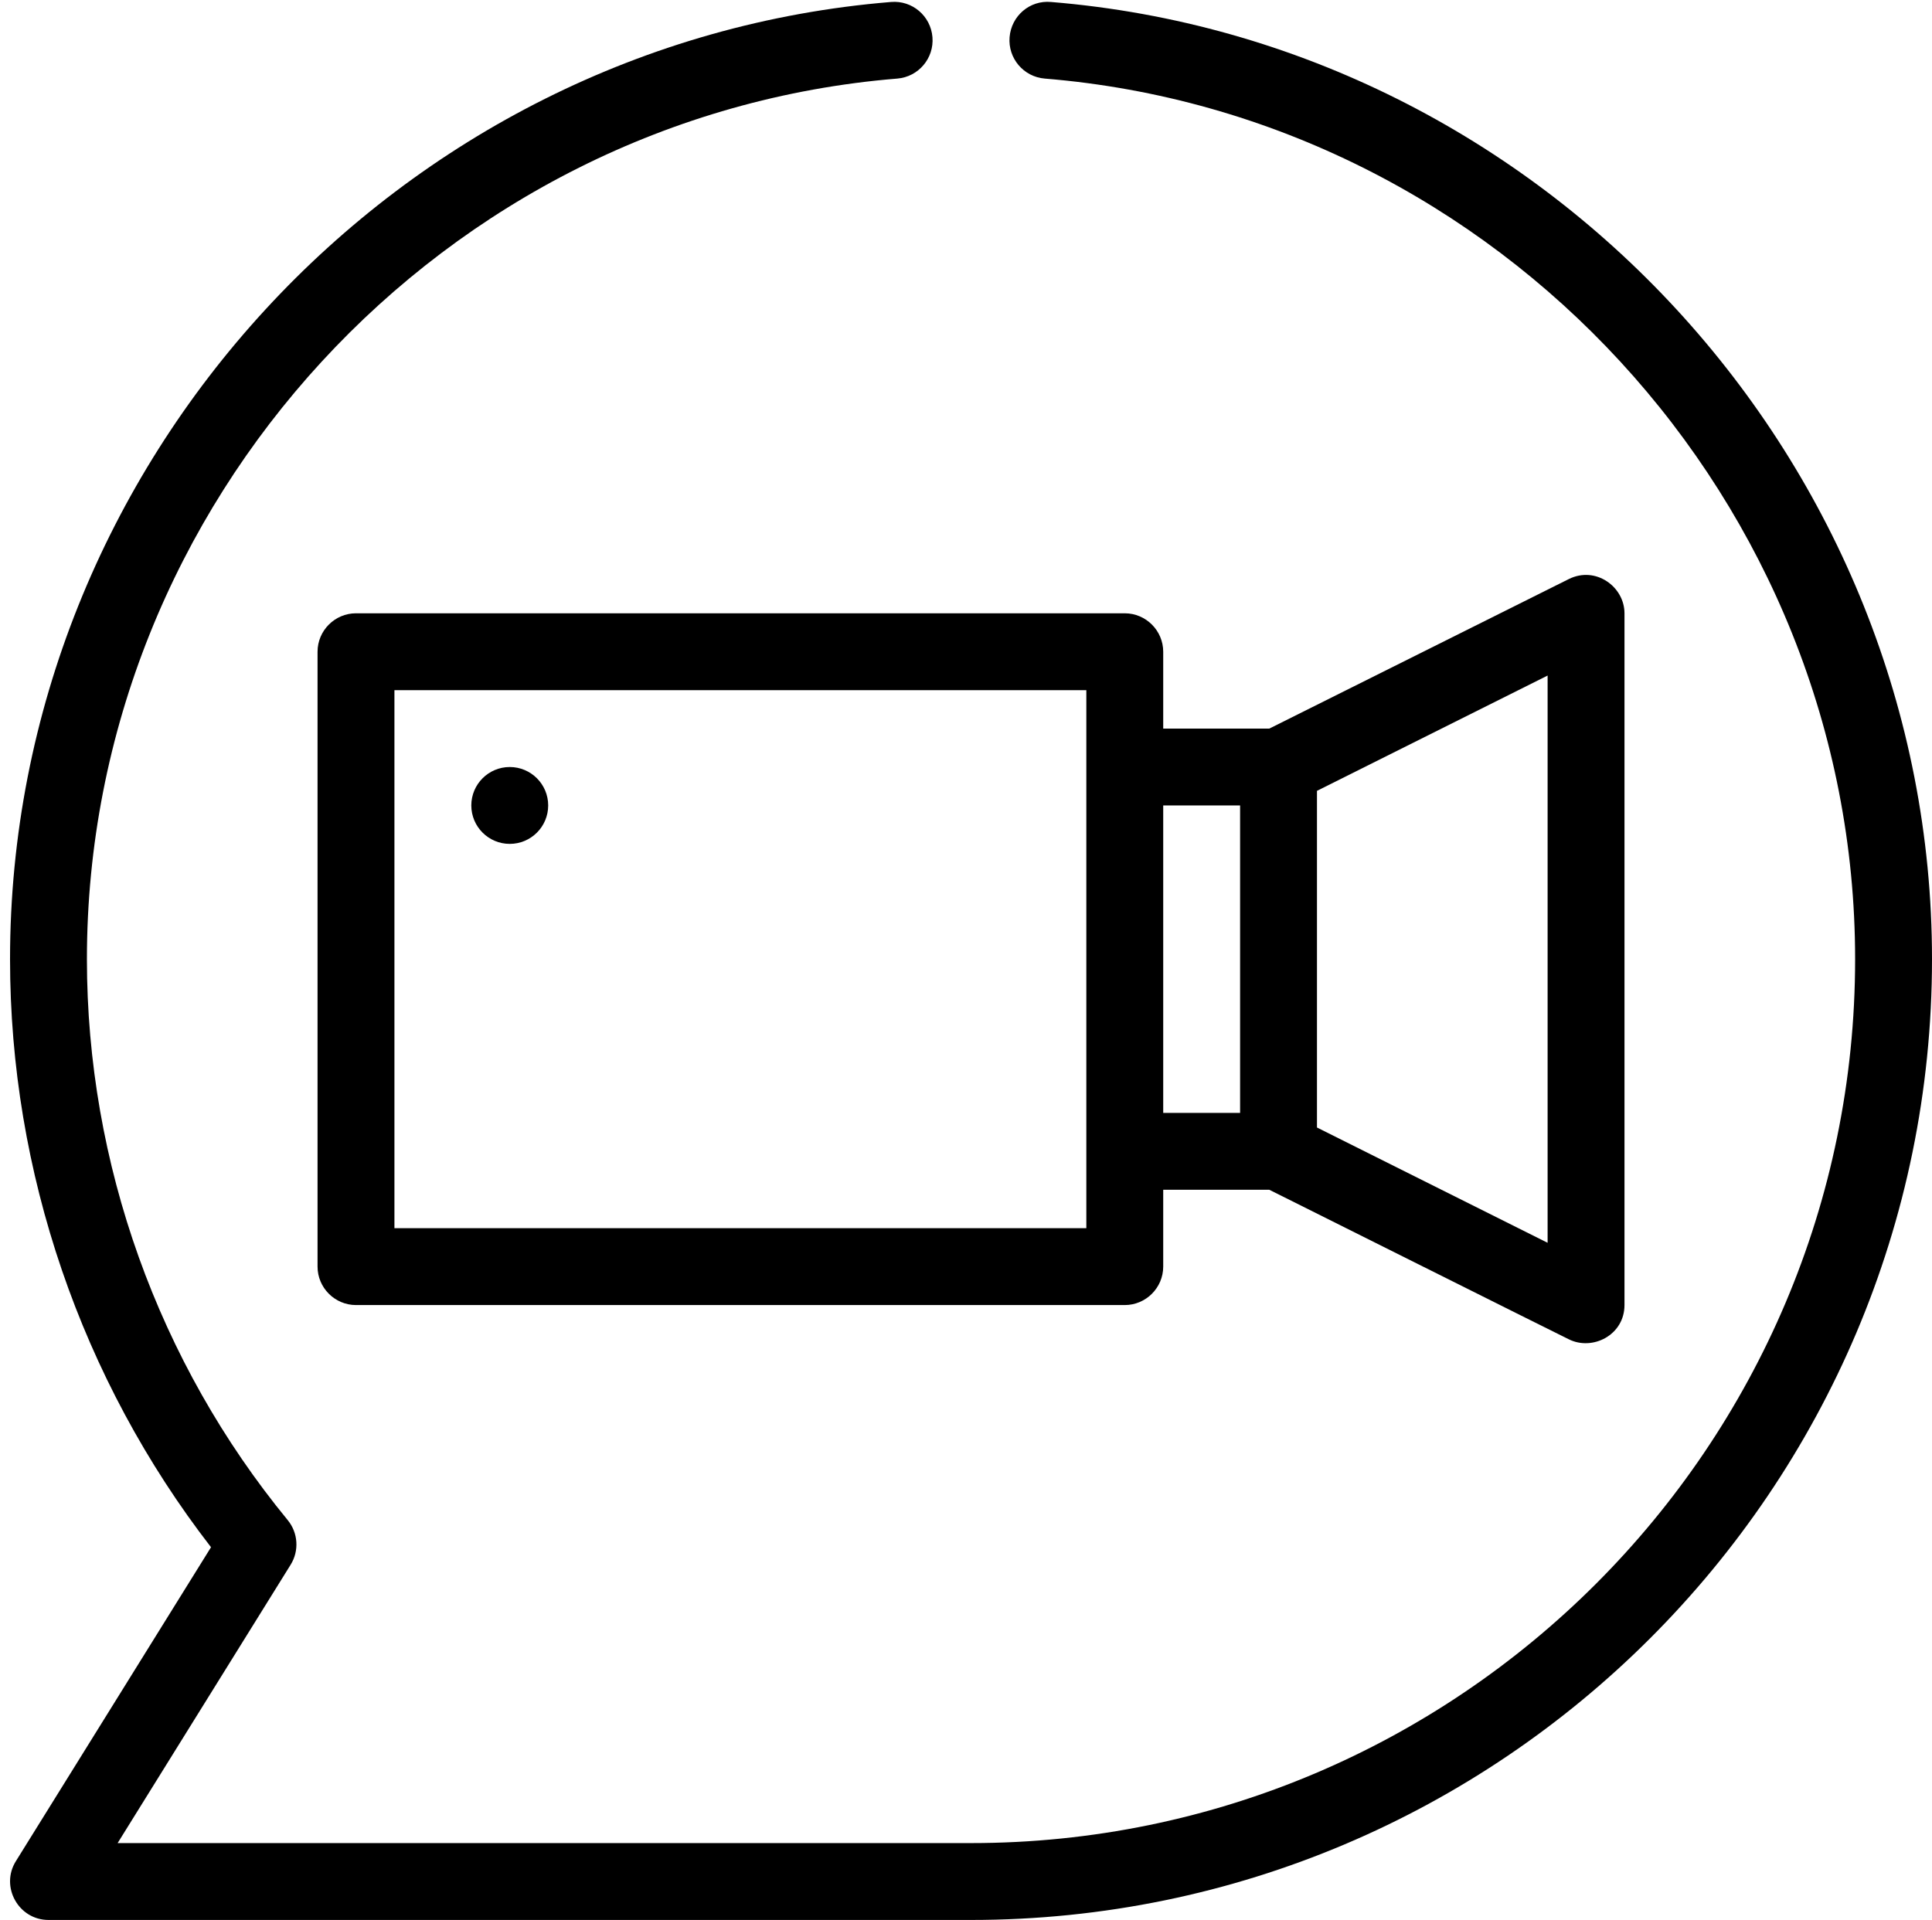 <?xml version="1.0" encoding="UTF-8"?>
<!DOCTYPE svg PUBLIC '-//W3C//DTD SVG 1.0//EN'
          'http://www.w3.org/TR/2001/REC-SVG-20010904/DTD/svg10.dtd'>
<svg height="1798.5" preserveAspectRatio="xMidYMid meet" version="1.0" viewBox="340.6 349.9 1809.4 1798.5" width="1809.4" xmlns="http://www.w3.org/2000/svg" xmlns:xlink="http://www.w3.org/1999/xlink" zoomAndPan="magnify"
><g id="change1_1"
  ><path d="M1809.8,892.358l-280.439,140.041H1430v-72c0-19.8-16.2-36-36-36H674c-19.8,0-36,16.2-36,36v576 c0,19.8,16.2,36,36,36h720c19.8,0,36-16.2,36-36v-72h99.36c0,0,278.64,139.32,280.439,140.041 c22.32,11.16,52.2-3.962,52.2-32.041c0,0,0-645.48,0-648C1862,899.558,1835,879.759,1809.8,892.358 z M1358,1500.398H710v-504h648V1500.398z M1502,1392.398h-72v-288h72V1392.398z M1790,1514.078l-216-108v-315.36 l216-108V1514.078z"
    /><circle cx="818" cy="1104.398" r="36"
    /><path d="M1324.936,351.756c-19.969-1.846-37.195,13.113-38.812,32.941 c-1.635,19.811,13.113,37.195,32.941,38.812C1744.631,458.402,2078,820.74,2078,1248.398 c0,456.557-371.443,828-828,828H450.758l162.018-260.719c8.156-13.096,7.049-29.936-2.742-41.854 C488.779,1626.205,422,1439.596,422,1248.398c0-427.658,333.369-789.996,758.936-824.889 c19.828-1.617,34.576-19.002,32.941-38.812c-1.617-19.811-18.896-34.629-38.812-32.941 C712.408,389.689,350,783.545,350,1248.398c0,199.16,66.674,393.75,188.227,550.846 c0,0-182.795,294.152-182.797,294.156c-14.794,23.797,2.483,54.999,30.571,54.999h864 c496.266,0,900-403.735,900-900C2150,783.545,1787.592,389.689,1324.936,351.756z"
  /></g
></svg
>
